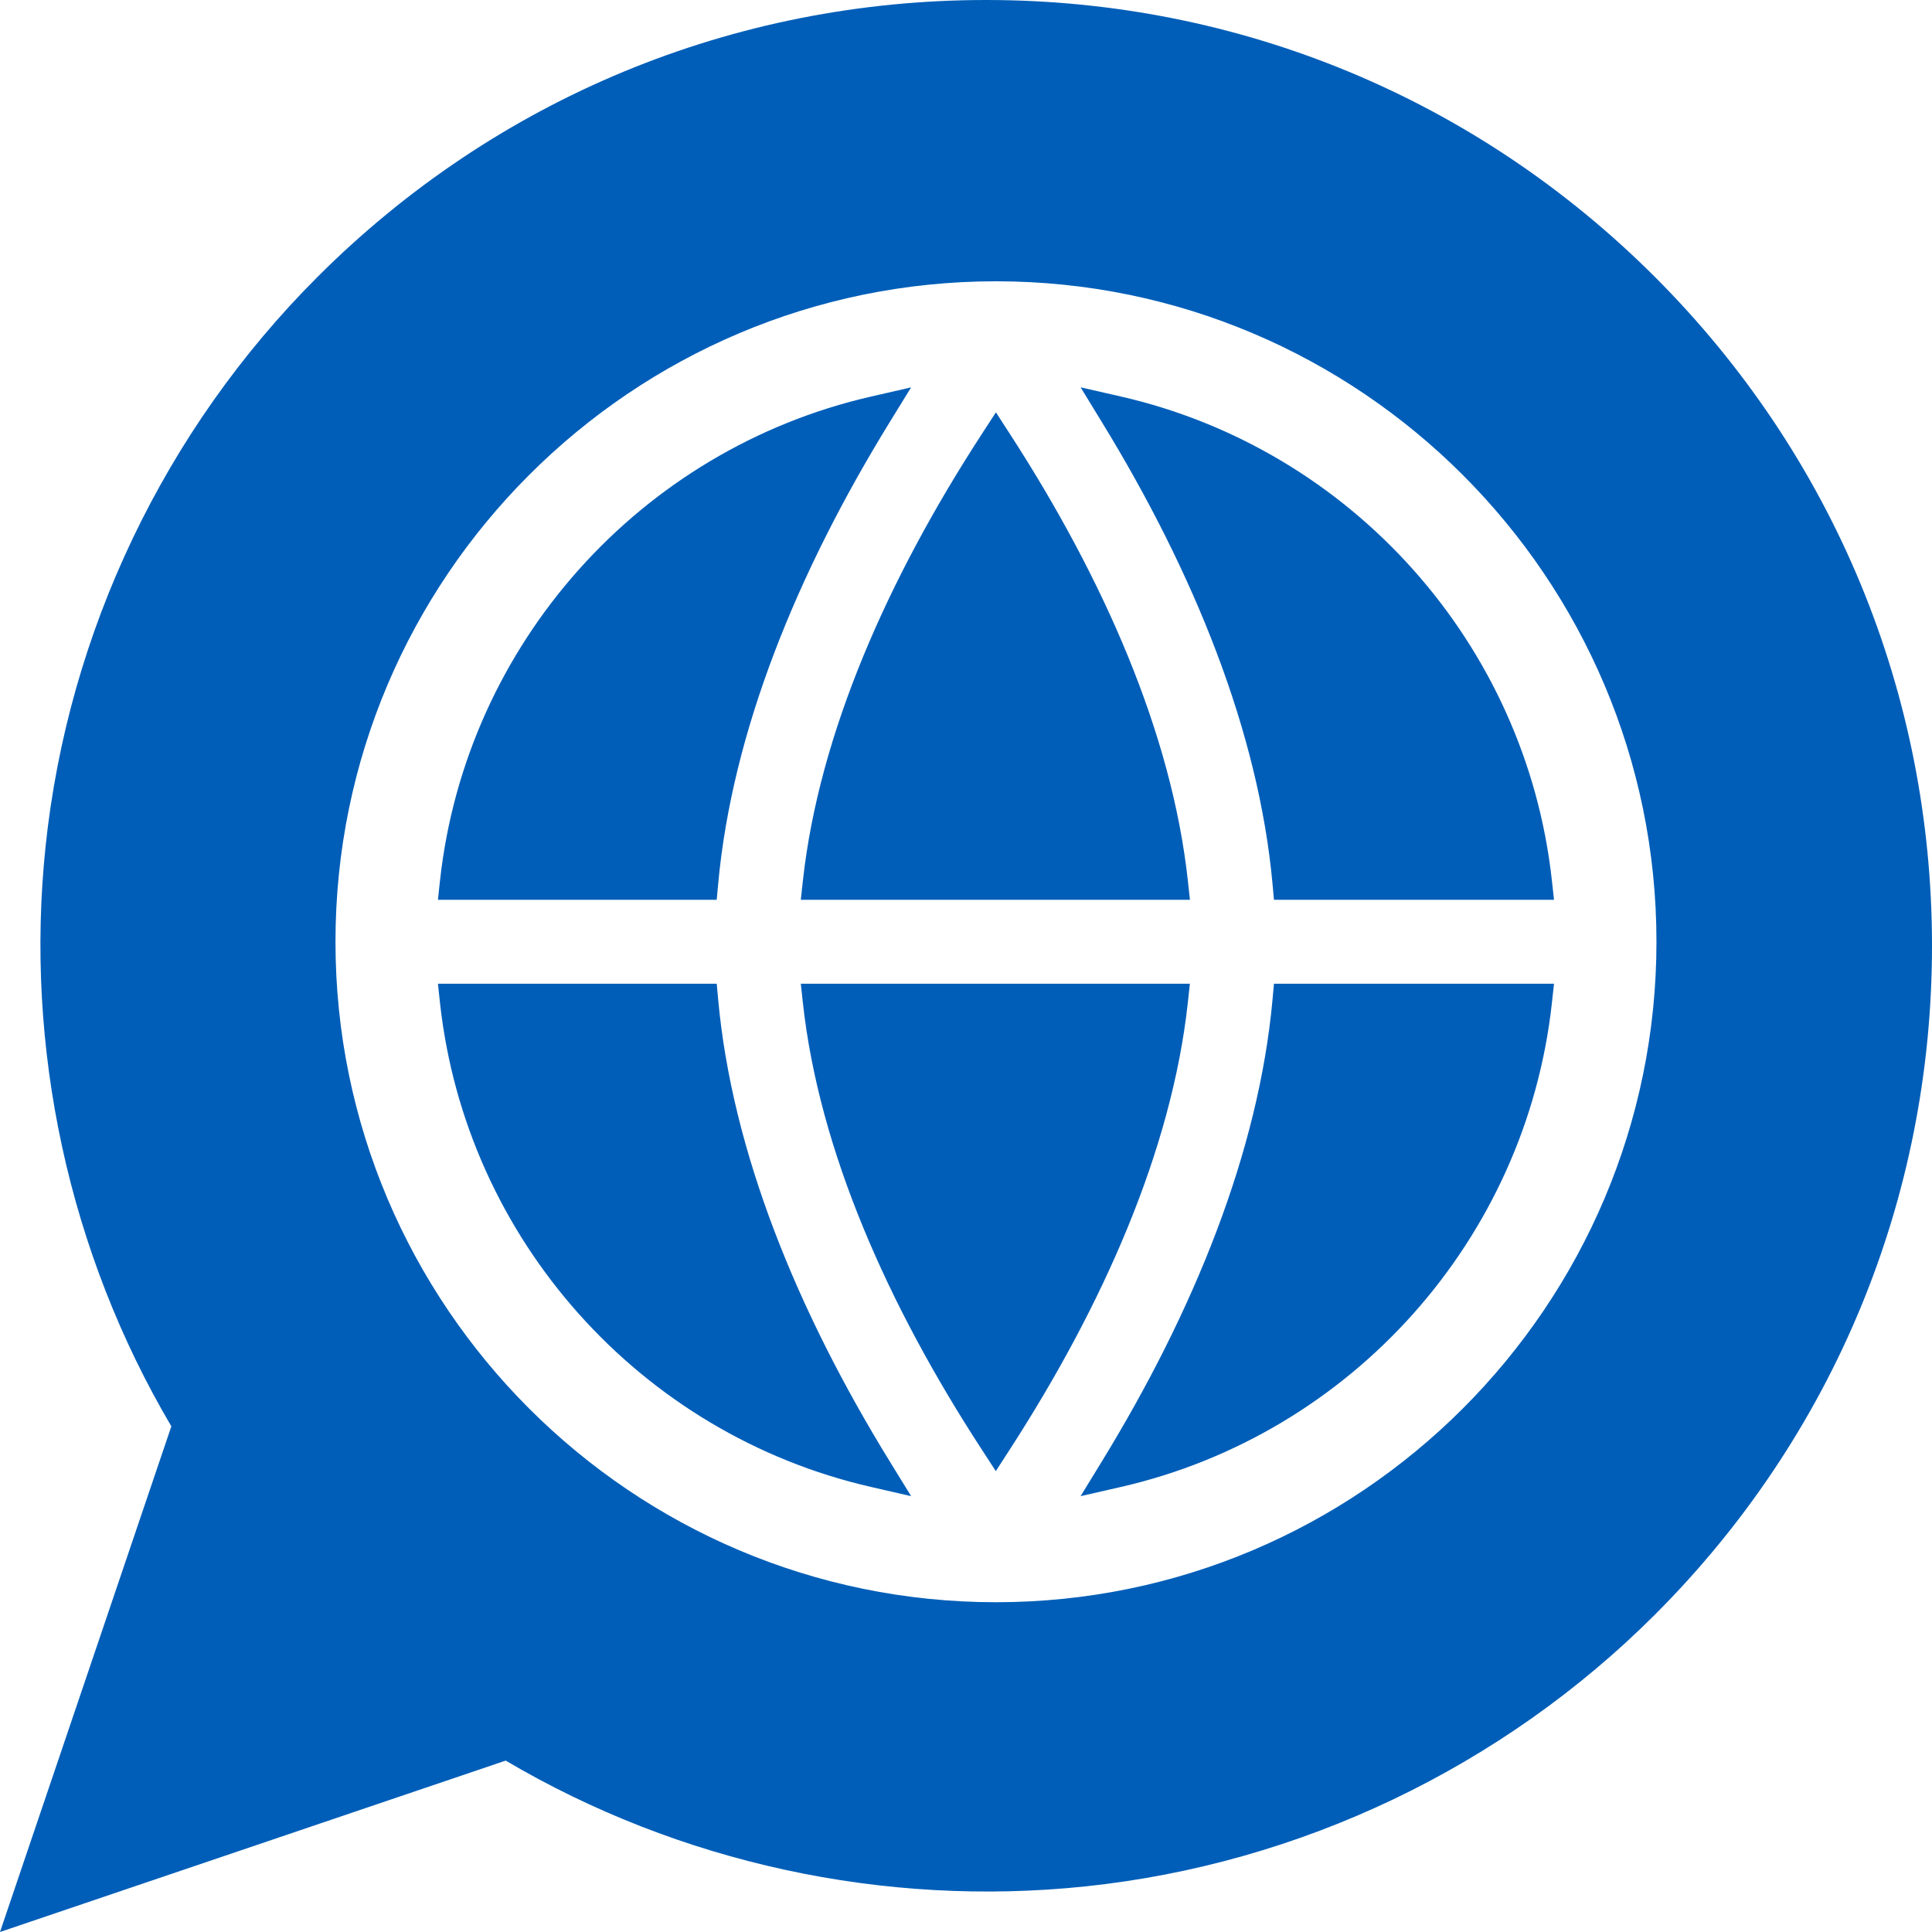 <?xml version="1.0" encoding="UTF-8"?>
<svg width="42px" height="42px" viewBox="0 0 42 42" version="1.1" xmlns="http://www.w3.org/2000/svg" xmlns:xlink="http://www.w3.org/1999/xlink">
    <!-- Generator: Sketch 52.6 (67491) - http://www.bohemiancoding.com/sketch -->
    <title>lang</title>
    <desc>Created with Sketch.</desc>
    <g id="Symbols" stroke="none" stroke-width="1" fill="none" fill-rule="evenodd">
        <g id="Icons/Benefits/lang" transform="translate(-3, -3)" fill="#005EB8" fill-rule="nonzero">
            <path d="M24.965,12.45 C26.976,15.558 28.472,18.926 28.823,22.145 L28.868,22.561 L20.409,22.561 L20.454,22.145 C20.808,18.932 22.314,15.562 24.335,12.449 L24.65,11.964 L24.965,12.45 Z M12.565,22.145 C13.127,17.005 16.919,12.77 21.935,11.621 L22.807,11.421 L22.338,12.183 C20.33,15.446 18.915,18.906 18.612,22.22 L18.581,22.561 L12.52,22.561 L12.565,22.145 Z M27.359,11.618 C32.379,12.764 36.176,17.001 36.737,22.145 L36.783,22.561 L30.695,22.561 L30.664,22.22 C30.362,18.905 28.955,15.445 26.956,12.18 L26.491,11.42 L27.359,11.618 Z M28.867,24.385 L28.822,24.801 C28.47,28.013 26.973,31.382 24.962,34.495 L24.648,34.981 L24.333,34.496 C22.312,31.39 20.806,28.02 20.454,24.801 L20.409,24.385 L28.867,24.385 Z M18.612,24.726 C18.915,28.04 20.33,31.5 22.338,34.763 L22.807,35.525 L21.935,35.325 C16.919,34.176 13.127,29.94 12.565,24.801 L12.52,24.385 L18.581,24.385 L18.612,24.726 Z M36.783,24.385 L36.737,24.801 C36.176,29.944 32.379,34.181 27.359,35.327 L26.491,35.525 L26.956,34.766 C28.954,31.503 30.362,28.041 30.664,24.726 L30.695,24.385 L36.783,24.385 Z M38.978,9.022 C42.861,12.906 45,18.069 45,23.561 C45,29.052 42.861,34.216 38.978,38.1 C35.657,41.419 31.262,43.518 26.601,44.008 C22.217,44.469 17.765,43.5 13.993,41.274 L3,45 L6.725,34.007 C4.5,30.235 3.53,25.782 3.991,21.398 C4.481,16.737 6.58,12.342 9.9,9.022 C13.784,5.139 18.947,3 24.439,3 C29.931,3 35.094,5.139 38.978,9.022 Z M24.651,37.831 C32.569,37.831 39.01,31.39 39.01,23.473 C39.01,15.556 32.569,9.115 24.651,9.115 C16.734,9.115 10.293,15.556 10.293,23.473 C10.293,31.39 16.734,37.831 24.651,37.831 Z" id="lang"></path>
        </g>
    </g>
</svg>